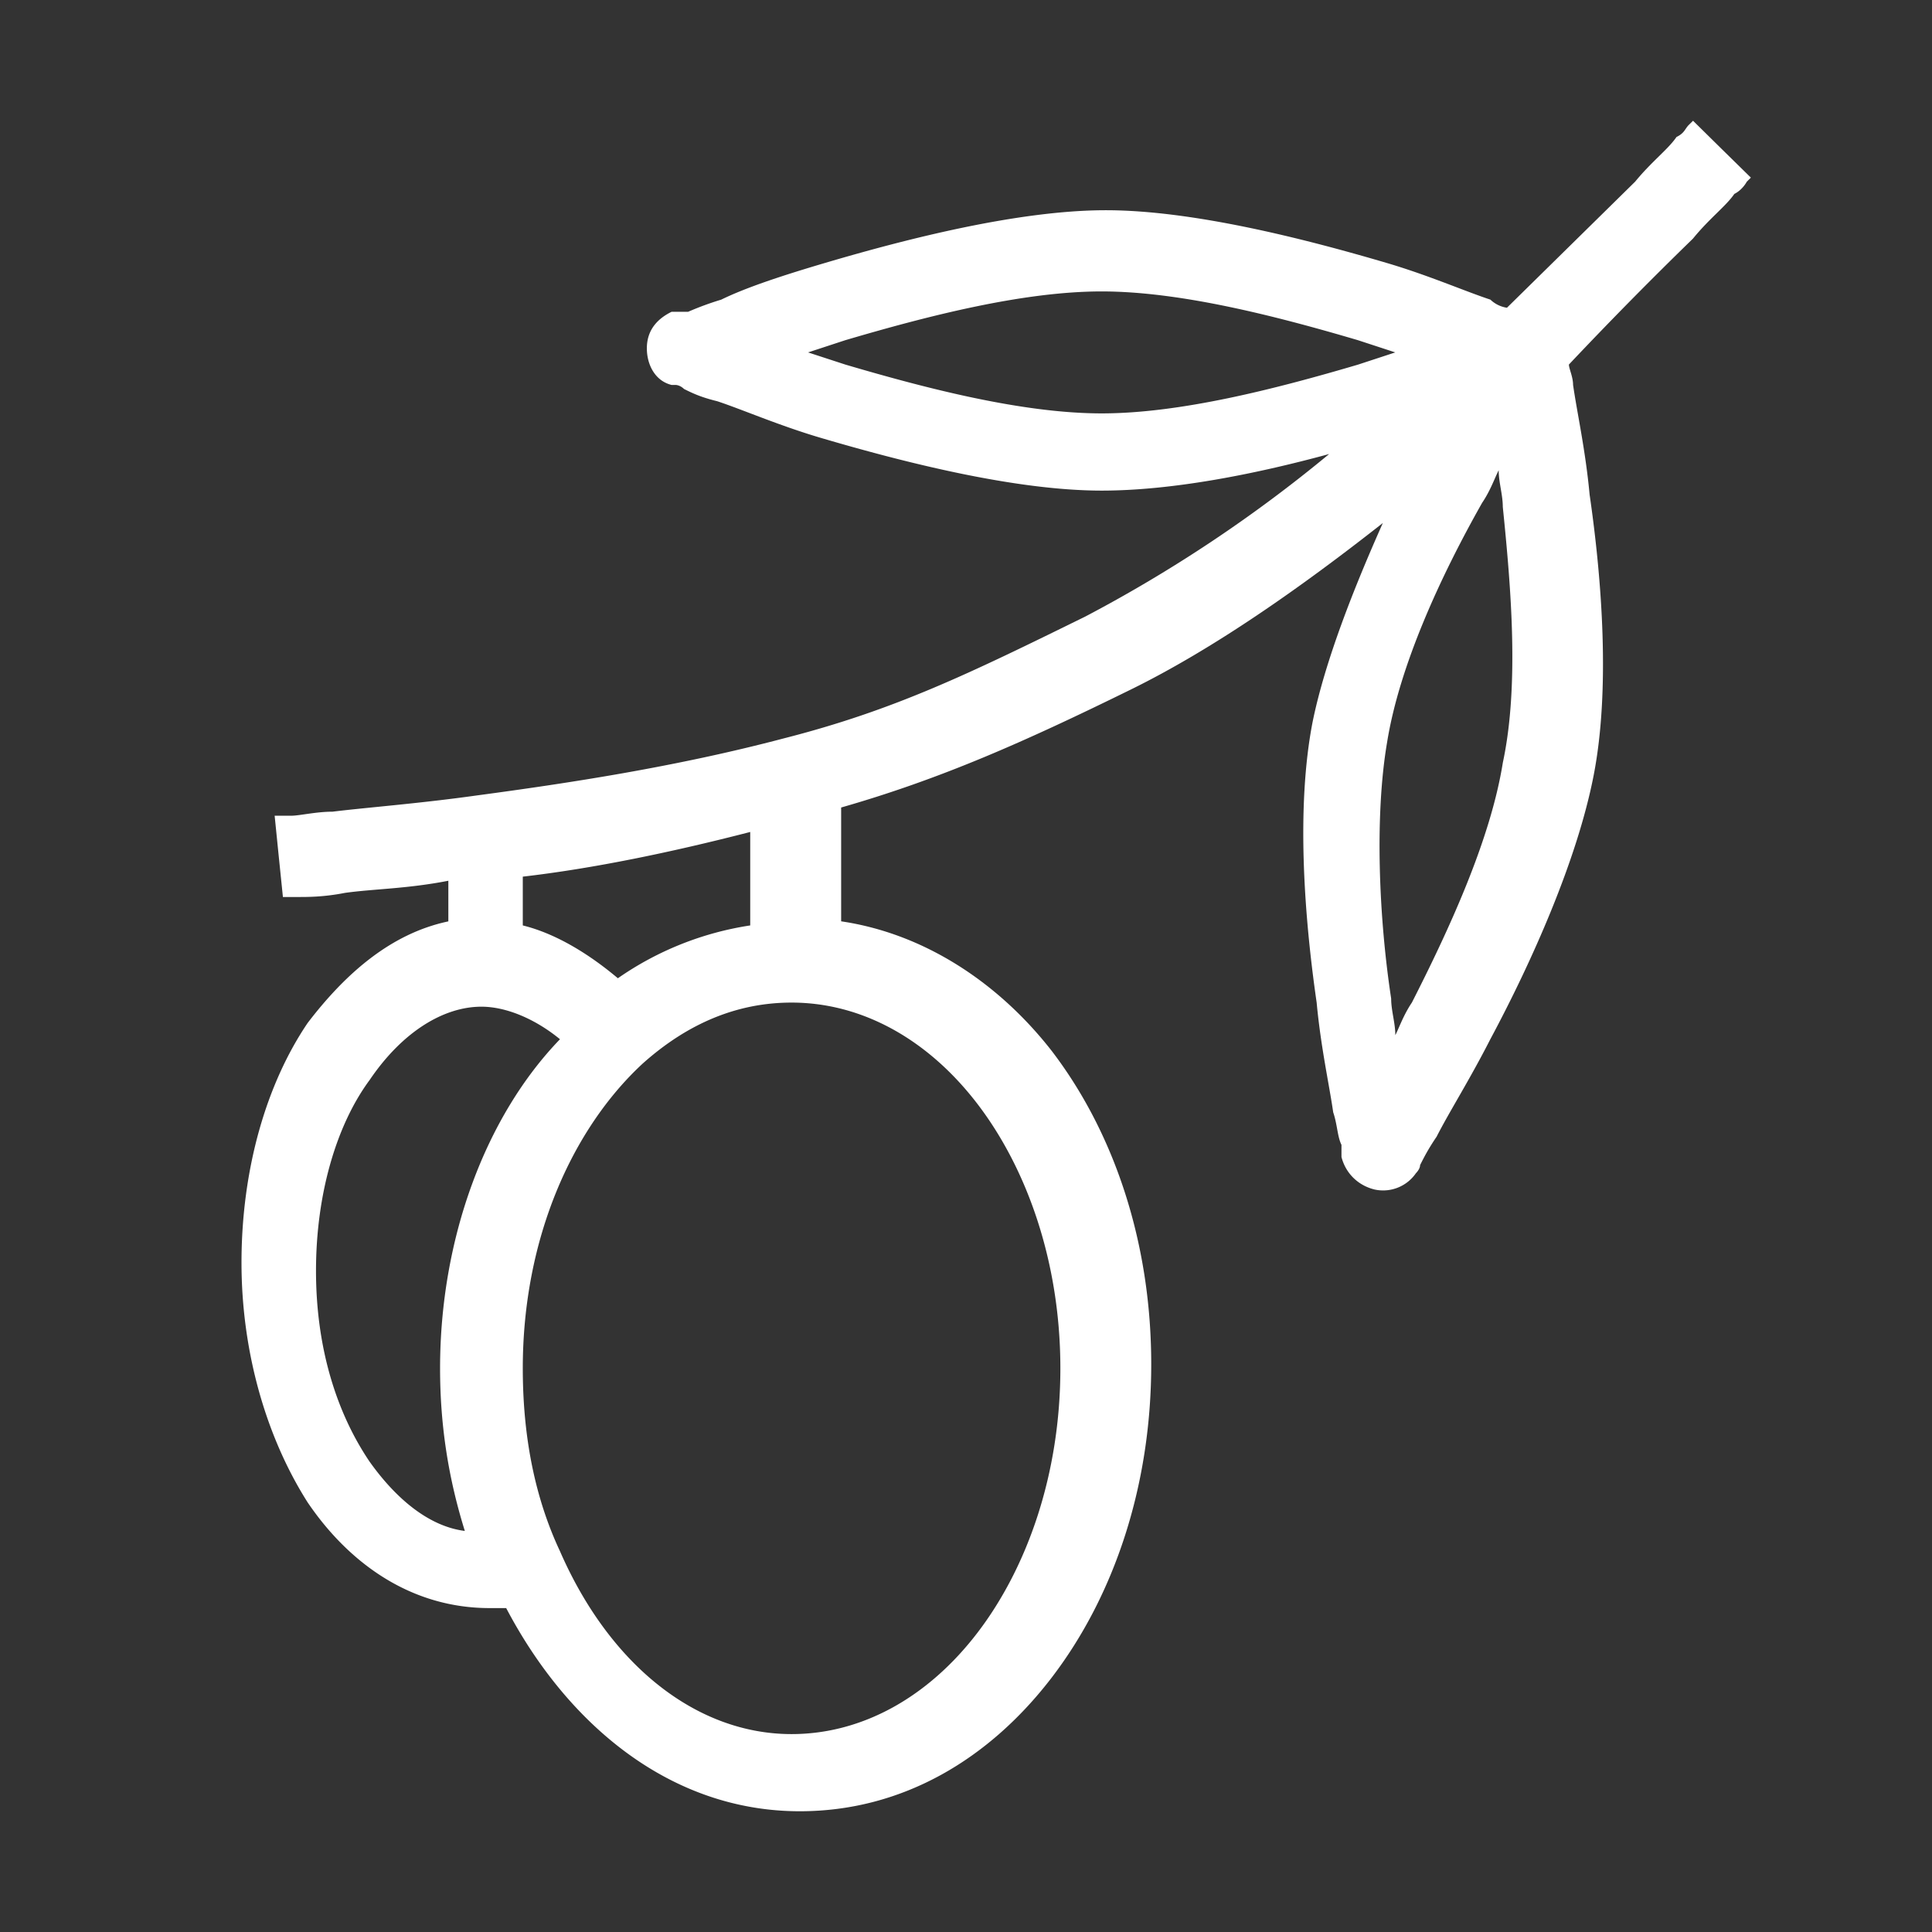 <svg xmlns="http://www.w3.org/2000/svg" width="32" height="32" viewBox="0 0 32 32"><rect x="0" y="0" width="32" height="32" fill="#333333" stroke="none"/><g fill="none" fill-rule="evenodd"><path d="M0 0h32v32H0z"/><path fill="#fff" fill-rule="nonzero" d="M28.52 2.471 28.042 2l-.068.067c-.069.068-.069.135-.206.202-.137.202-.41.404-.685.74L24.96 5.097a.5.5 0 0 1-.274-.134c-.411-.135-1.027-.404-1.712-.606-1.37-.404-3.22-.875-4.658-.875s-3.288.47-4.657.875c-.685.202-1.302.404-1.713.606a5 5 0 0 0-.548.201h-.274q-.41.202-.41.606c0 .27.136.539.41.606h.069s.068 0 .137.067c.137.068.274.135.548.202.41.135 1.027.404 1.712.606 1.37.404 3.22.875 4.658.875 1.164 0 2.534-.27 3.767-.606a23.4 23.4 0 0 1-4.041 2.693c-1.918.942-3.151 1.548-5 2.019-1.781.47-3.562.74-5.069.942-.959.135-1.85.202-2.397.27-.274 0-.548.067-.685.067h-.274l.068.673.069.673h.274c.137 0 .41 0 .753-.068.48-.067 1.028-.067 1.713-.201v.673c-.96.202-1.713.875-2.33 1.682C4.412 17.952 4 19.365 4 20.913c0 1.481.411 2.895 1.096 3.972.685 1.01 1.712 1.75 3.014 1.75h.274C9.41 28.587 11.124 30 13.247 30c1.712 0 3.15-.875 4.178-2.221 1.027-1.346 1.643-3.164 1.643-5.183 0-2.02-.616-3.836-1.643-5.183-.89-1.144-2.124-1.951-3.493-2.153v-1.885c1.643-.471 3.013-1.077 4.794-1.952 1.37-.673 2.808-1.683 4.178-2.76-.48 1.077-.959 2.289-1.164 3.299-.274 1.413-.137 3.23.068 4.644.069.74.206 1.346.274 1.817.069.202.069.404.137.539v.201c.069.27.274.472.548.539a.66.66 0 0 0 .685-.27s.069-.067.069-.134c.068-.135.137-.27.274-.471.205-.404.547-.942.89-1.615.685-1.28 1.438-2.962 1.712-4.375.274-1.414.137-3.231-.068-4.645-.069-.74-.206-1.346-.274-1.817 0-.135-.069-.27-.069-.337a68 68 0 0 1 2.055-2.086c.274-.337.548-.539.685-.74.137-.068.206-.202.206-.202L29 2.942zM8.659 14.52c1.164-.134 2.465-.404 3.767-.74v1.548a5.2 5.2 0 0 0-2.192.875c-.48-.404-1.028-.74-1.575-.875zm-1.37 8.144c0 .943.137 1.818.41 2.693-.547-.068-1.095-.471-1.575-1.144-.548-.808-.89-1.885-.89-3.164s.342-2.423.89-3.163c.548-.808 1.233-1.212 1.85-1.212.41 0 .89.202 1.301.539-1.233 1.278-1.986 3.298-1.986 5.451m8.904-4.375c.822 1.077 1.37 2.625 1.37 4.375s-.548 3.299-1.37 4.375-1.918 1.683-3.082 1.683c-1.576 0-3.014-1.144-3.836-3.029q-.616-1.312-.616-3.029c0-2.153.821-3.97 1.986-5.048q1.13-1.01 2.466-1.01c1.164 0 2.26.607 3.082 1.683m6.301-12.25c-1.37.404-2.945.808-4.246.808S15.37 6.442 14 6.038l-.616-.201.616-.202c1.37-.404 2.945-.808 4.247-.808 1.3 0 2.876.404 4.246.808l.617.202zm2.397 6.597c-.205 1.278-.89 2.76-1.506 3.97-.137.203-.206.405-.274.54 0-.203-.069-.405-.069-.607-.205-1.346-.274-3.028-.068-4.24.205-1.279.89-2.76 1.575-3.971.137-.202.205-.404.274-.539 0 .202.068.404.068.606.137 1.346.274 2.962 0 4.24"/></g></svg>
